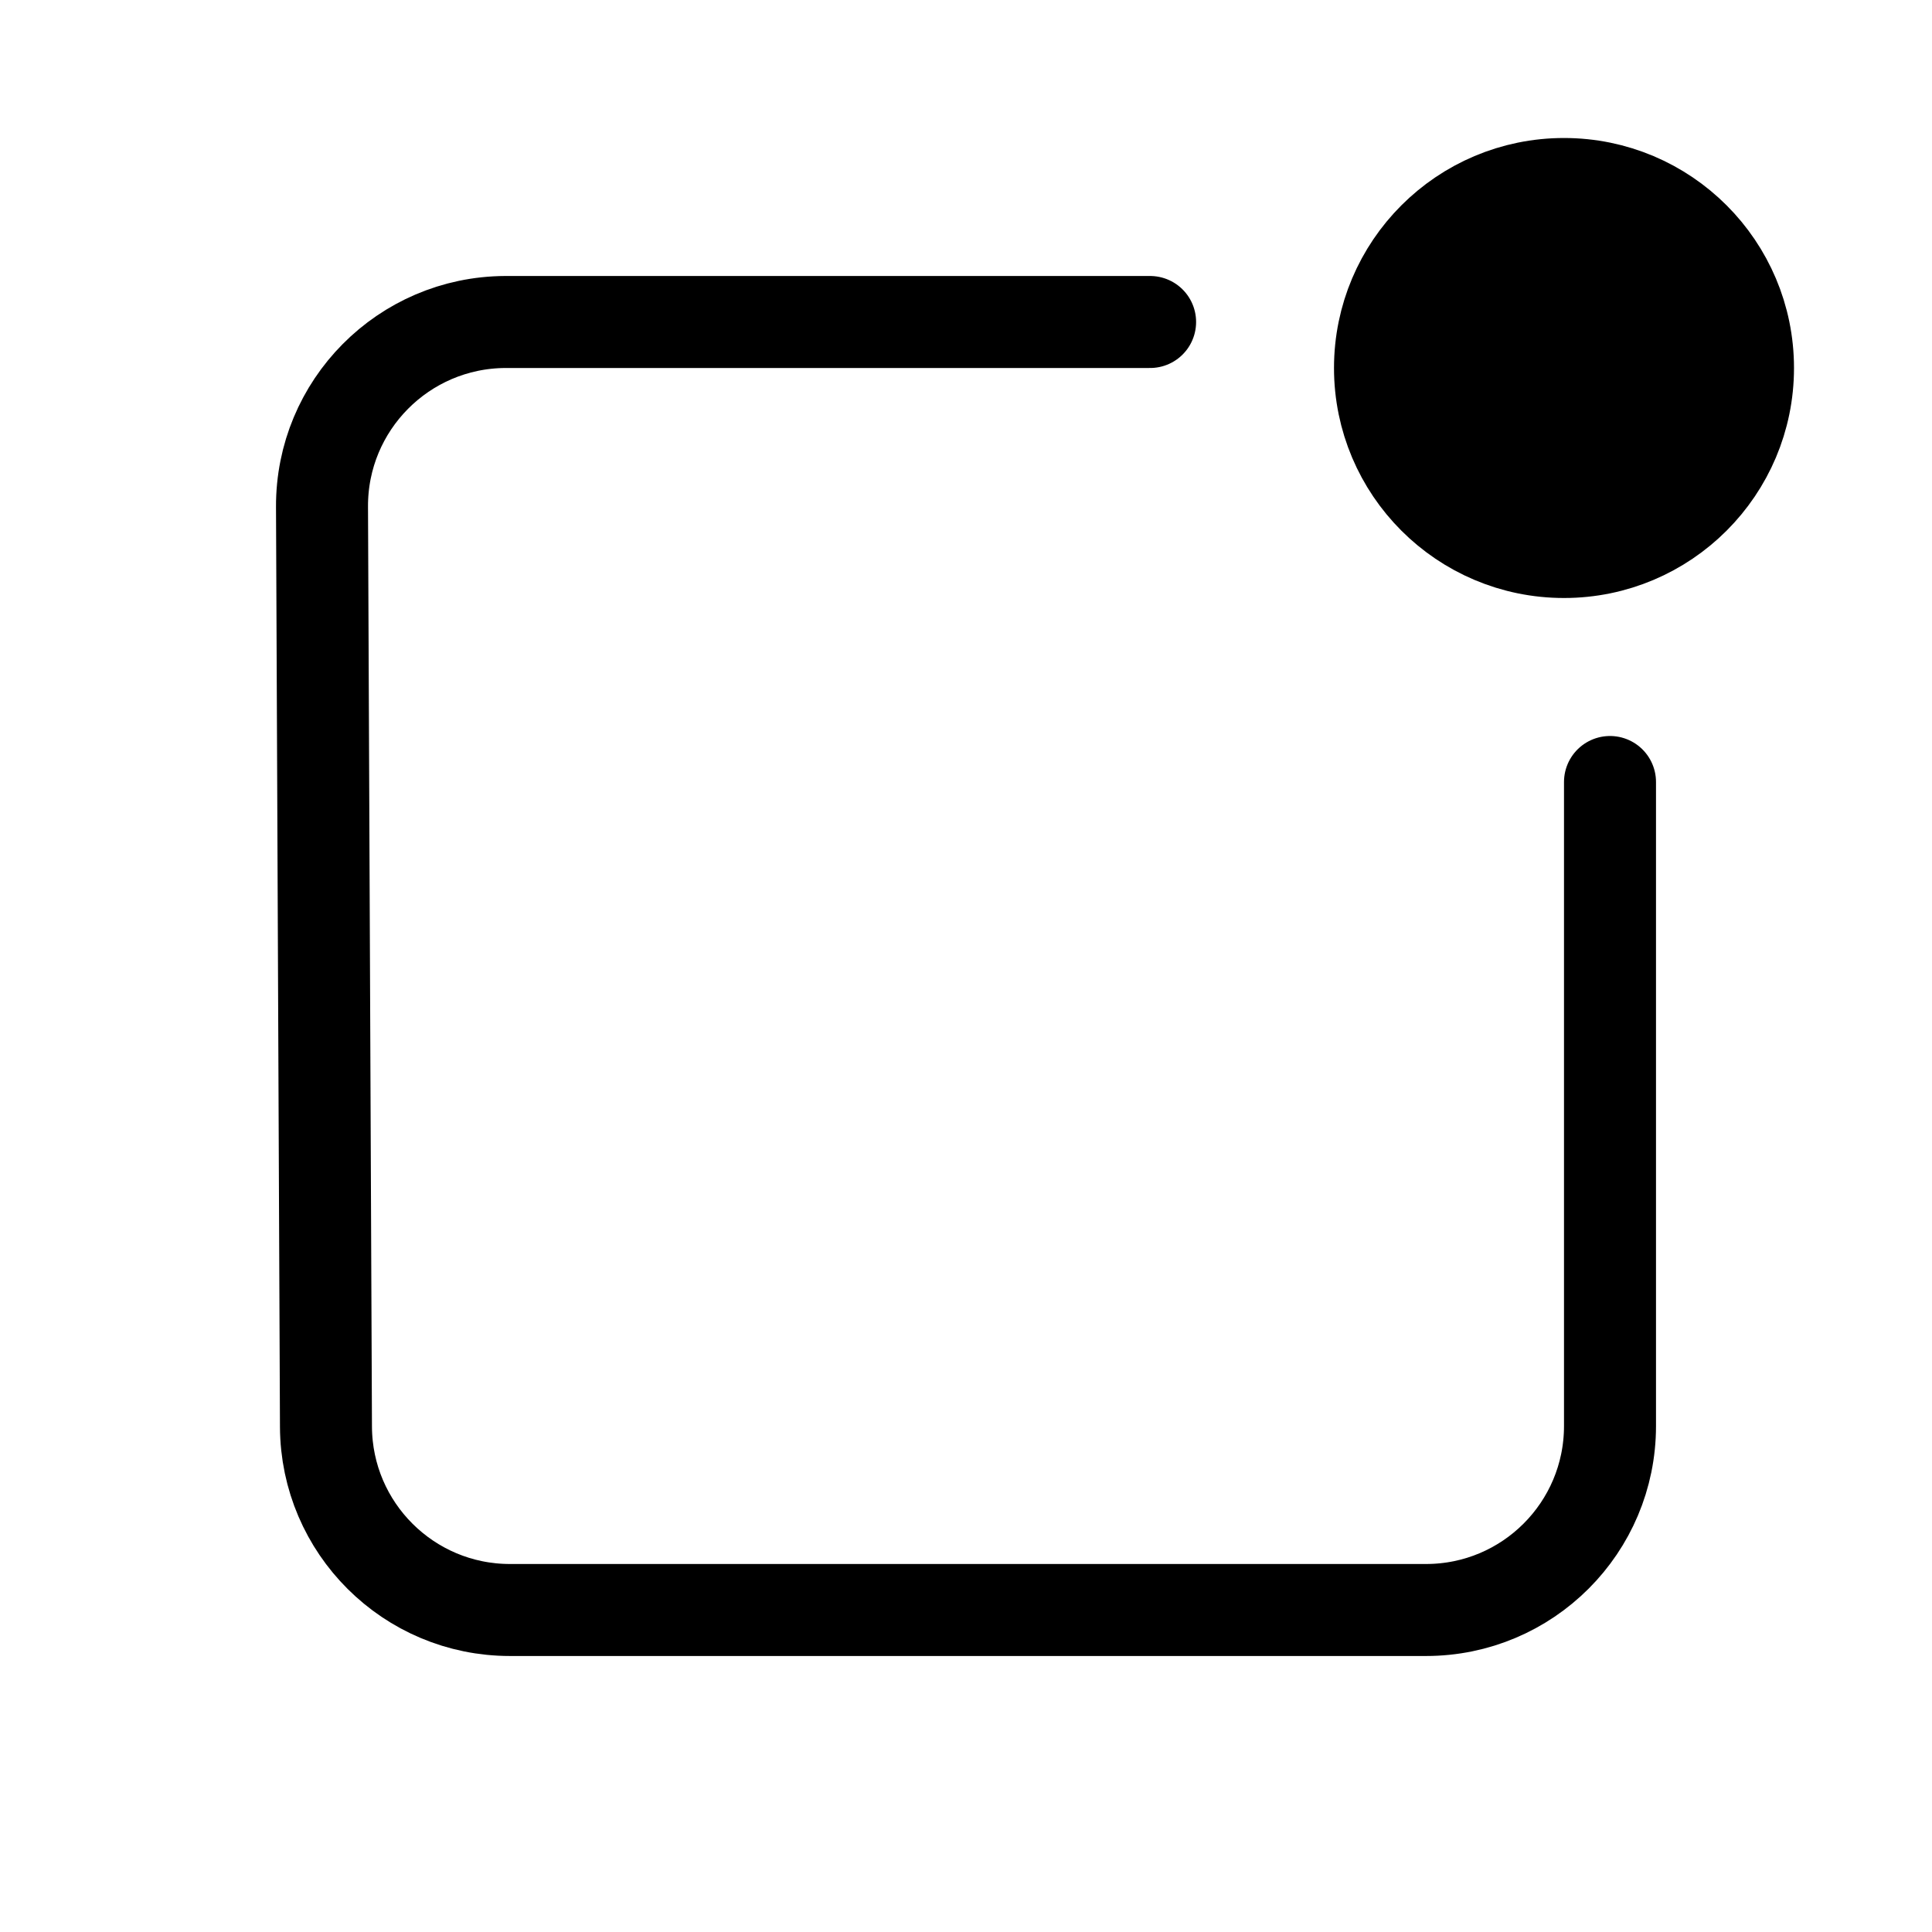 <?xml version="1.0" encoding="utf-8"?><!-- Скачано с сайта svg4.ru / Downloaded from svg4.ru -->
<svg width="800px" height="800px" viewBox="0 0 21 21" xmlns="http://www.w3.org/2000/svg">
<g fill="none" fill-rule="evenodd" stroke="#000000" stroke-linecap="round" stroke-linejoin="round" transform="translate(3 2)">
<path d="m14.5 6.5v7c0 1.105-.895 2-2 2h-9.957c-1.101 0-1.995-.89-2-1.991l-.043-10c-.005-1.105.887-2.004 1.992-2.009h.009 7"/>
<circle cx="14" cy="2" fill="#000000" r="2"/>
</g>
</svg>